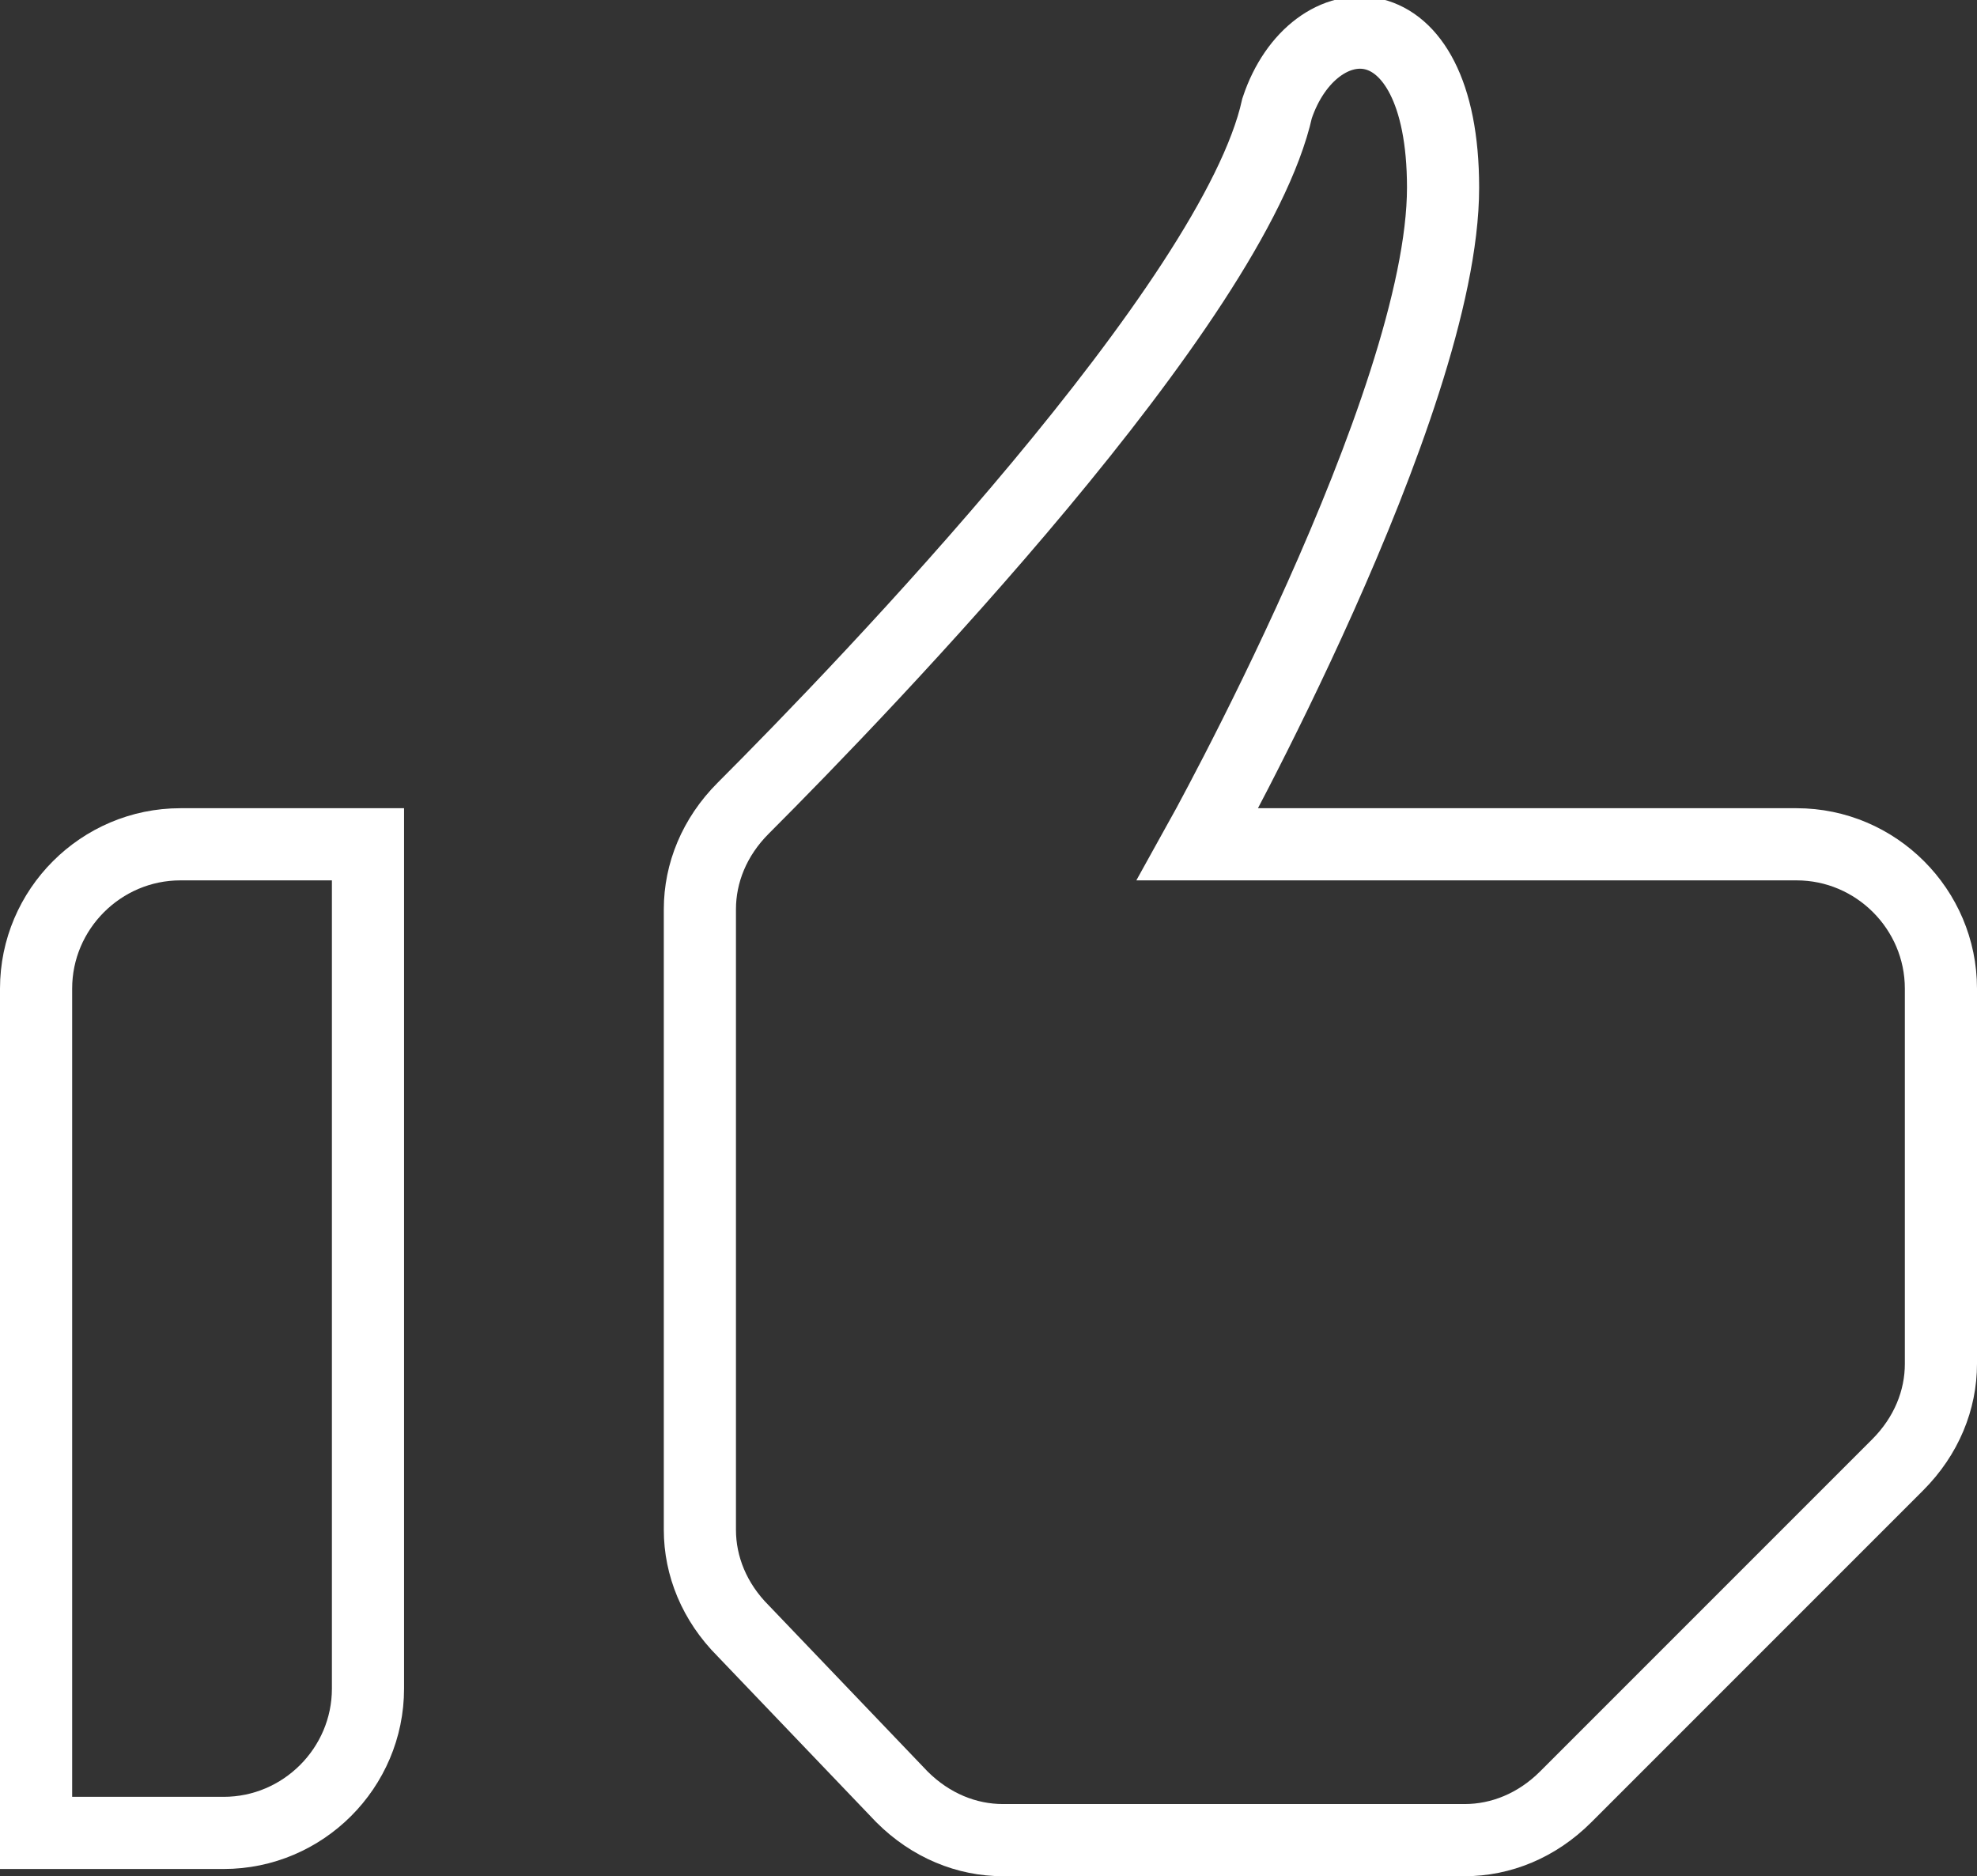 <?xml version="1.0" encoding="utf-8"?>
<!-- Generator: Adobe Illustrator 23.0.4, SVG Export Plug-In . SVG Version: 6.00 Build 0)  -->
<svg version="1.1" id="图层_1" xmlns="http://www.w3.org/2000/svg" xmlns:xlink="http://www.w3.org/1999/xlink" x="0px" y="0px"
	 viewBox="0 0 27.4 26" style="enable-background:new 0 0 27.4 26;" xml:space="preserve">
<rect x="0" y="0" width="27.4" height="26" fill="#333333" stroke="none"/>
<style type="text/css">
	.st0{fill:none;stroke:#FFFFFF;stroke-miterlimit:10;}
</style>
<path class="st0" d="M2.5,11.7h2.6v11.7c0,1.1-0.9,2-2,2H0.5V13.7C0.5,12.6,1.4,11.7,2.5,11.7z"/>
<path class="st0" d="M16.6,11.7h8.3c1.1,0,2,0.9,2,2v5.2c0,0.5-0.2,1-0.6,1.4l-4.6,4.6c-0.4,0.4-0.9,0.6-1.4,0.6h-6.4
	c-0.5,0-1-0.2-1.4-0.6l-2.2-2.3c-0.4-0.4-0.6-0.9-0.6-1.4v-8.6c0-0.5,0.2-1,0.6-1.4c1.7-1.7,6.8-7,7.4-9.7C18.2,0,20-0.1,20,2.6
	C20,5.6,16.6,11.7,16.6,11.7z"/>
</svg>
